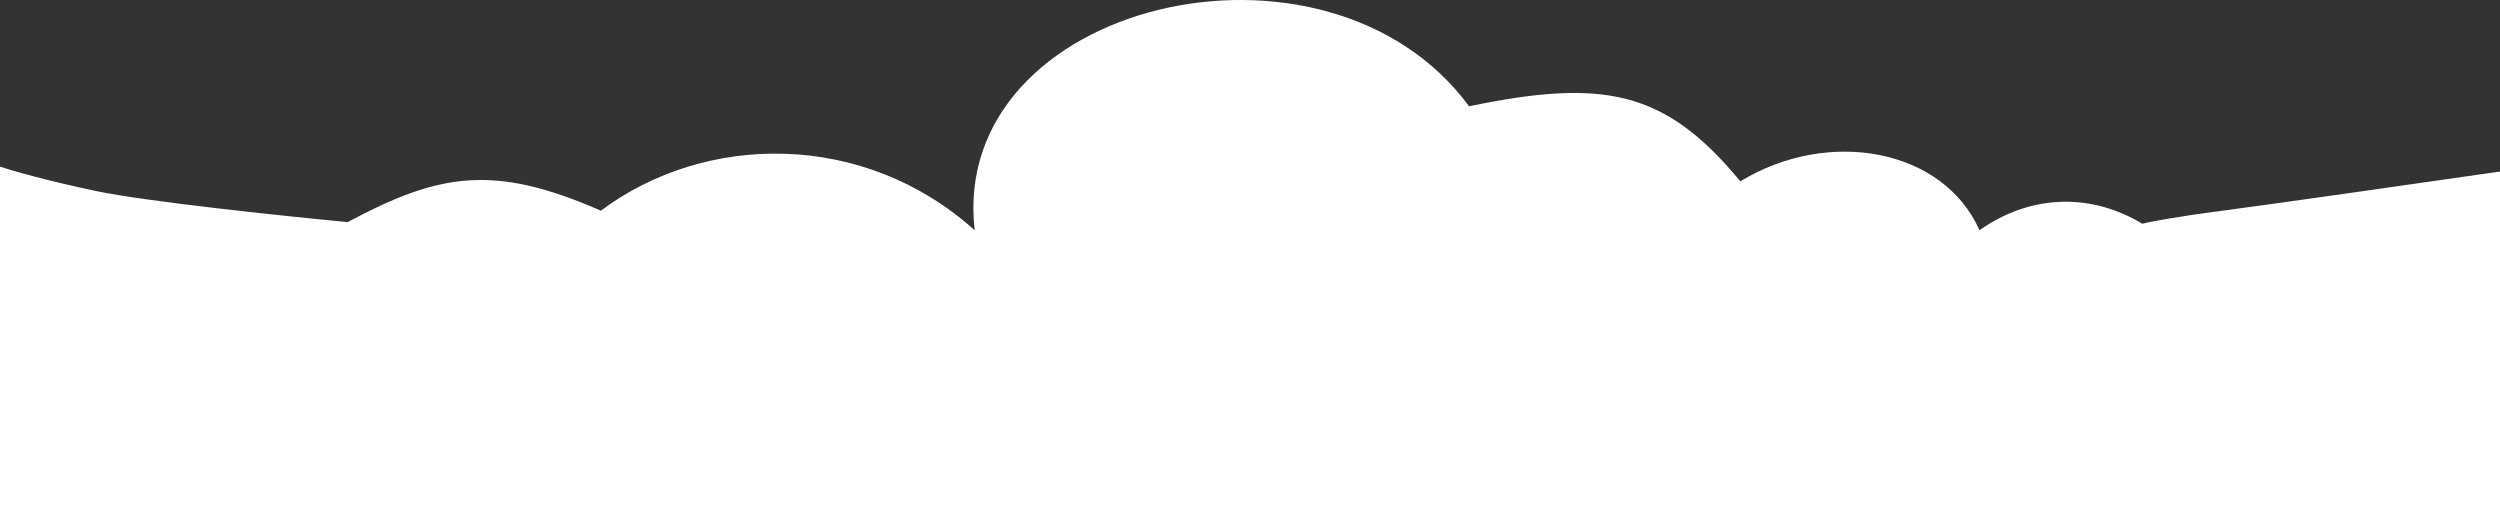 <?xml version="1.0" encoding="UTF-8"?> <svg xmlns="http://www.w3.org/2000/svg" width="595" height="125" viewBox="0 0 595 125" fill="none"><rect x="0" y="0" width="595" height="125" fill="#333333" stroke="none"/><path d="M528.995 50.143C540.857 48.59 577.941 43.285 595 40.826V125H0V39.662C2.71 40.568 11.096 43 22.958 45.485C34.82 47.969 67.758 51.437 82.745 52.861C104.587 41.181 117.529 38.982 143.01 50.143C167.882 31.51 205.667 31.122 231.973 54.802C225.756 0.453 315.675 -20.898 349.634 25.298C381.626 18.654 396.307 21.466 414.204 43.156C435.249 30.345 462.512 35.392 471.121 54.802C482.6 46.65 496.949 45.485 509.863 53.249C511.298 52.861 517.133 51.696 528.995 50.143Z" fill="white"></path></svg> 